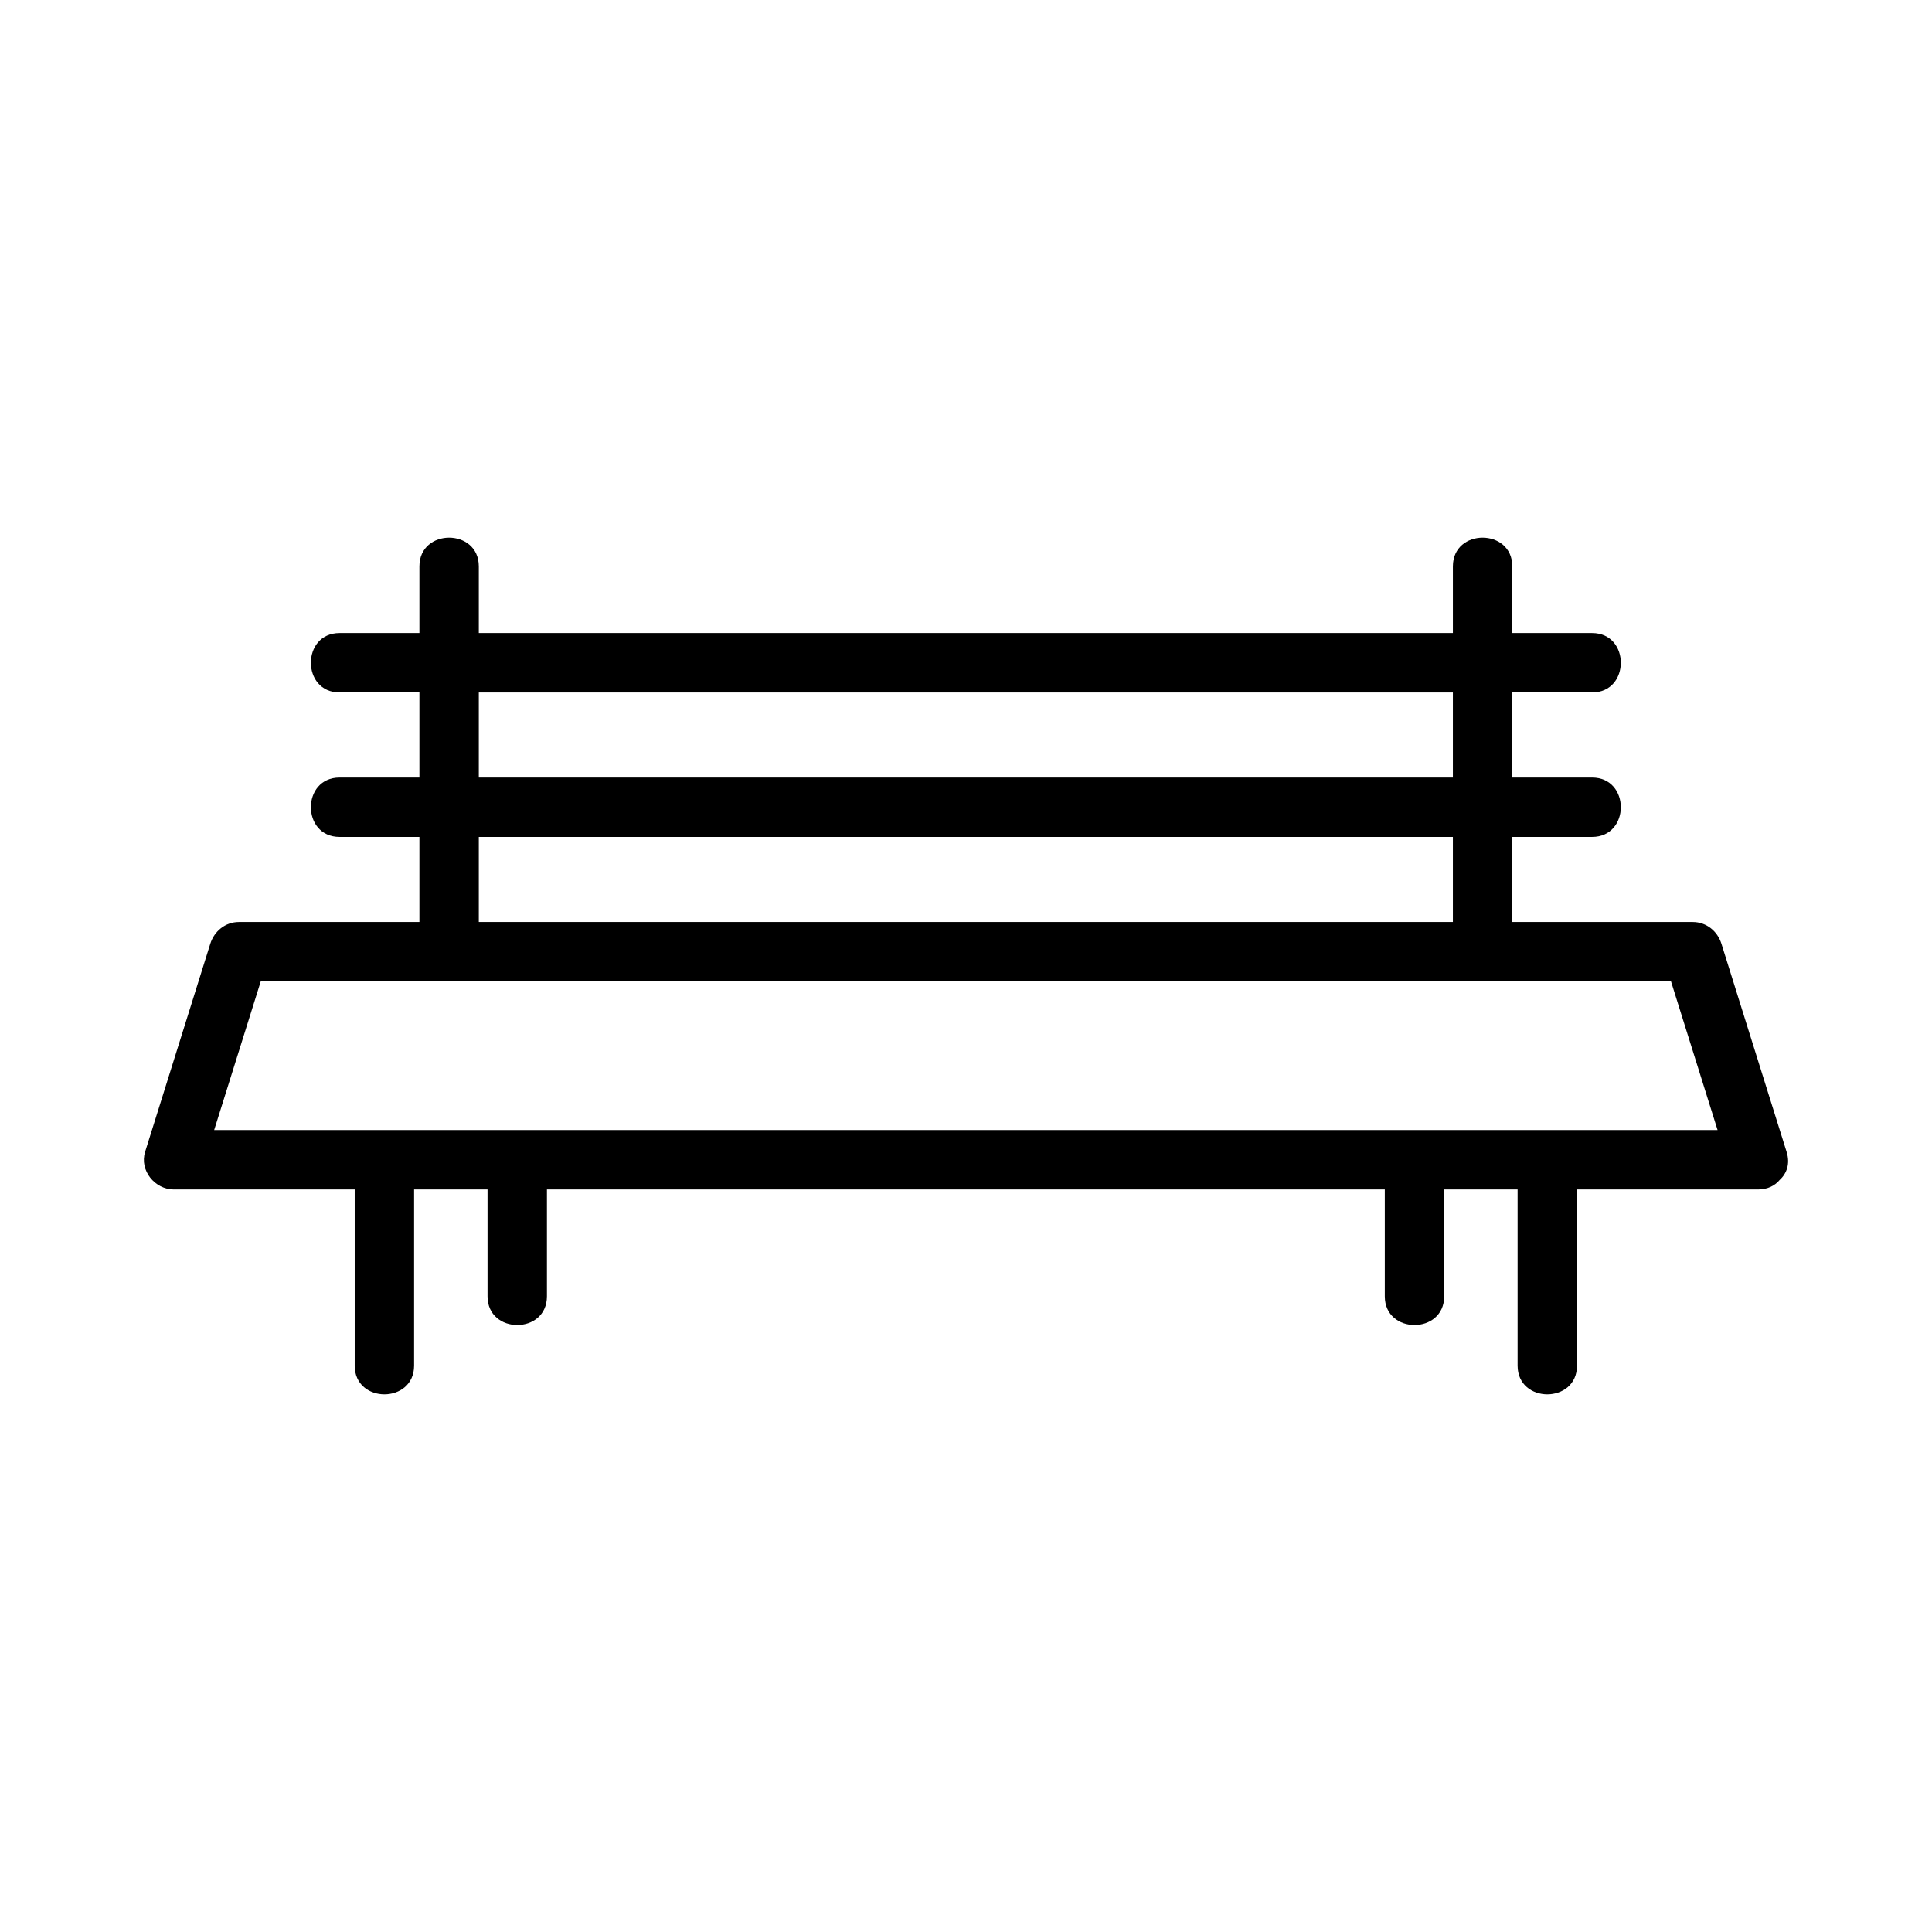 <?xml version="1.0" encoding="UTF-8"?>
<!-- Uploaded to: ICON Repo, www.svgrepo.com, Generator: ICON Repo Mixer Tools -->
<svg fill="#000000" width="800px" height="800px" version="1.1" viewBox="144 144 512 512" xmlns="http://www.w3.org/2000/svg">
 <path d="m617.47 449.26c-5.758-18.379-11.508-36.758-17.266-55.137-1.051-3.359-4-5.777-7.59-5.777h-47.84v-22.551h21.145c10.156 0 10.156-15.742 0-15.742h-21.145v-22.547h21.145c10.156 0 10.156-15.742 0-15.742h-21.145v-17.664c0-10.156-15.742-10.156-15.742 0v17.664h-258.14v-17.664c0-10.156-15.742-10.156-15.742 0v17.664h-21.145c-10.156 0-10.156 15.742 0 15.742h21.145v22.547h-21.145c-10.156 0-10.156 15.742 0 15.742h21.145v22.551h-47.836c-3.594 0-6.539 2.418-7.59 5.777-5.758 18.379-11.516 36.758-17.27 55.137-1.539 4.918 2.609 9.961 7.59 9.961h47.957v46.68c0 10.156 15.742 10.156 15.742 0v-46.68h19.461v28.312c0 10.156 15.742 10.156 15.742 0v-28.312h222.04v28.312c0 10.156 15.742 10.156 15.742 0v-28.312h19.453v46.68c0 10.156 15.742 10.156 15.742 0v-46.68h47.961c2.566 0 4.481-1.008 5.746-2.516 1.855-1.695 2.84-4.262 1.84-7.445zm-346.58-121.75h258.14v22.547h-258.14v-22.547zm0 38.285h258.14v22.551h-258.14v-22.551zm-70.137 77.684c4.113-13.129 8.23-26.262 12.344-39.391h373.74c4.109 13.129 8.223 26.262 12.34 39.391h-398.43z"/>
</svg>